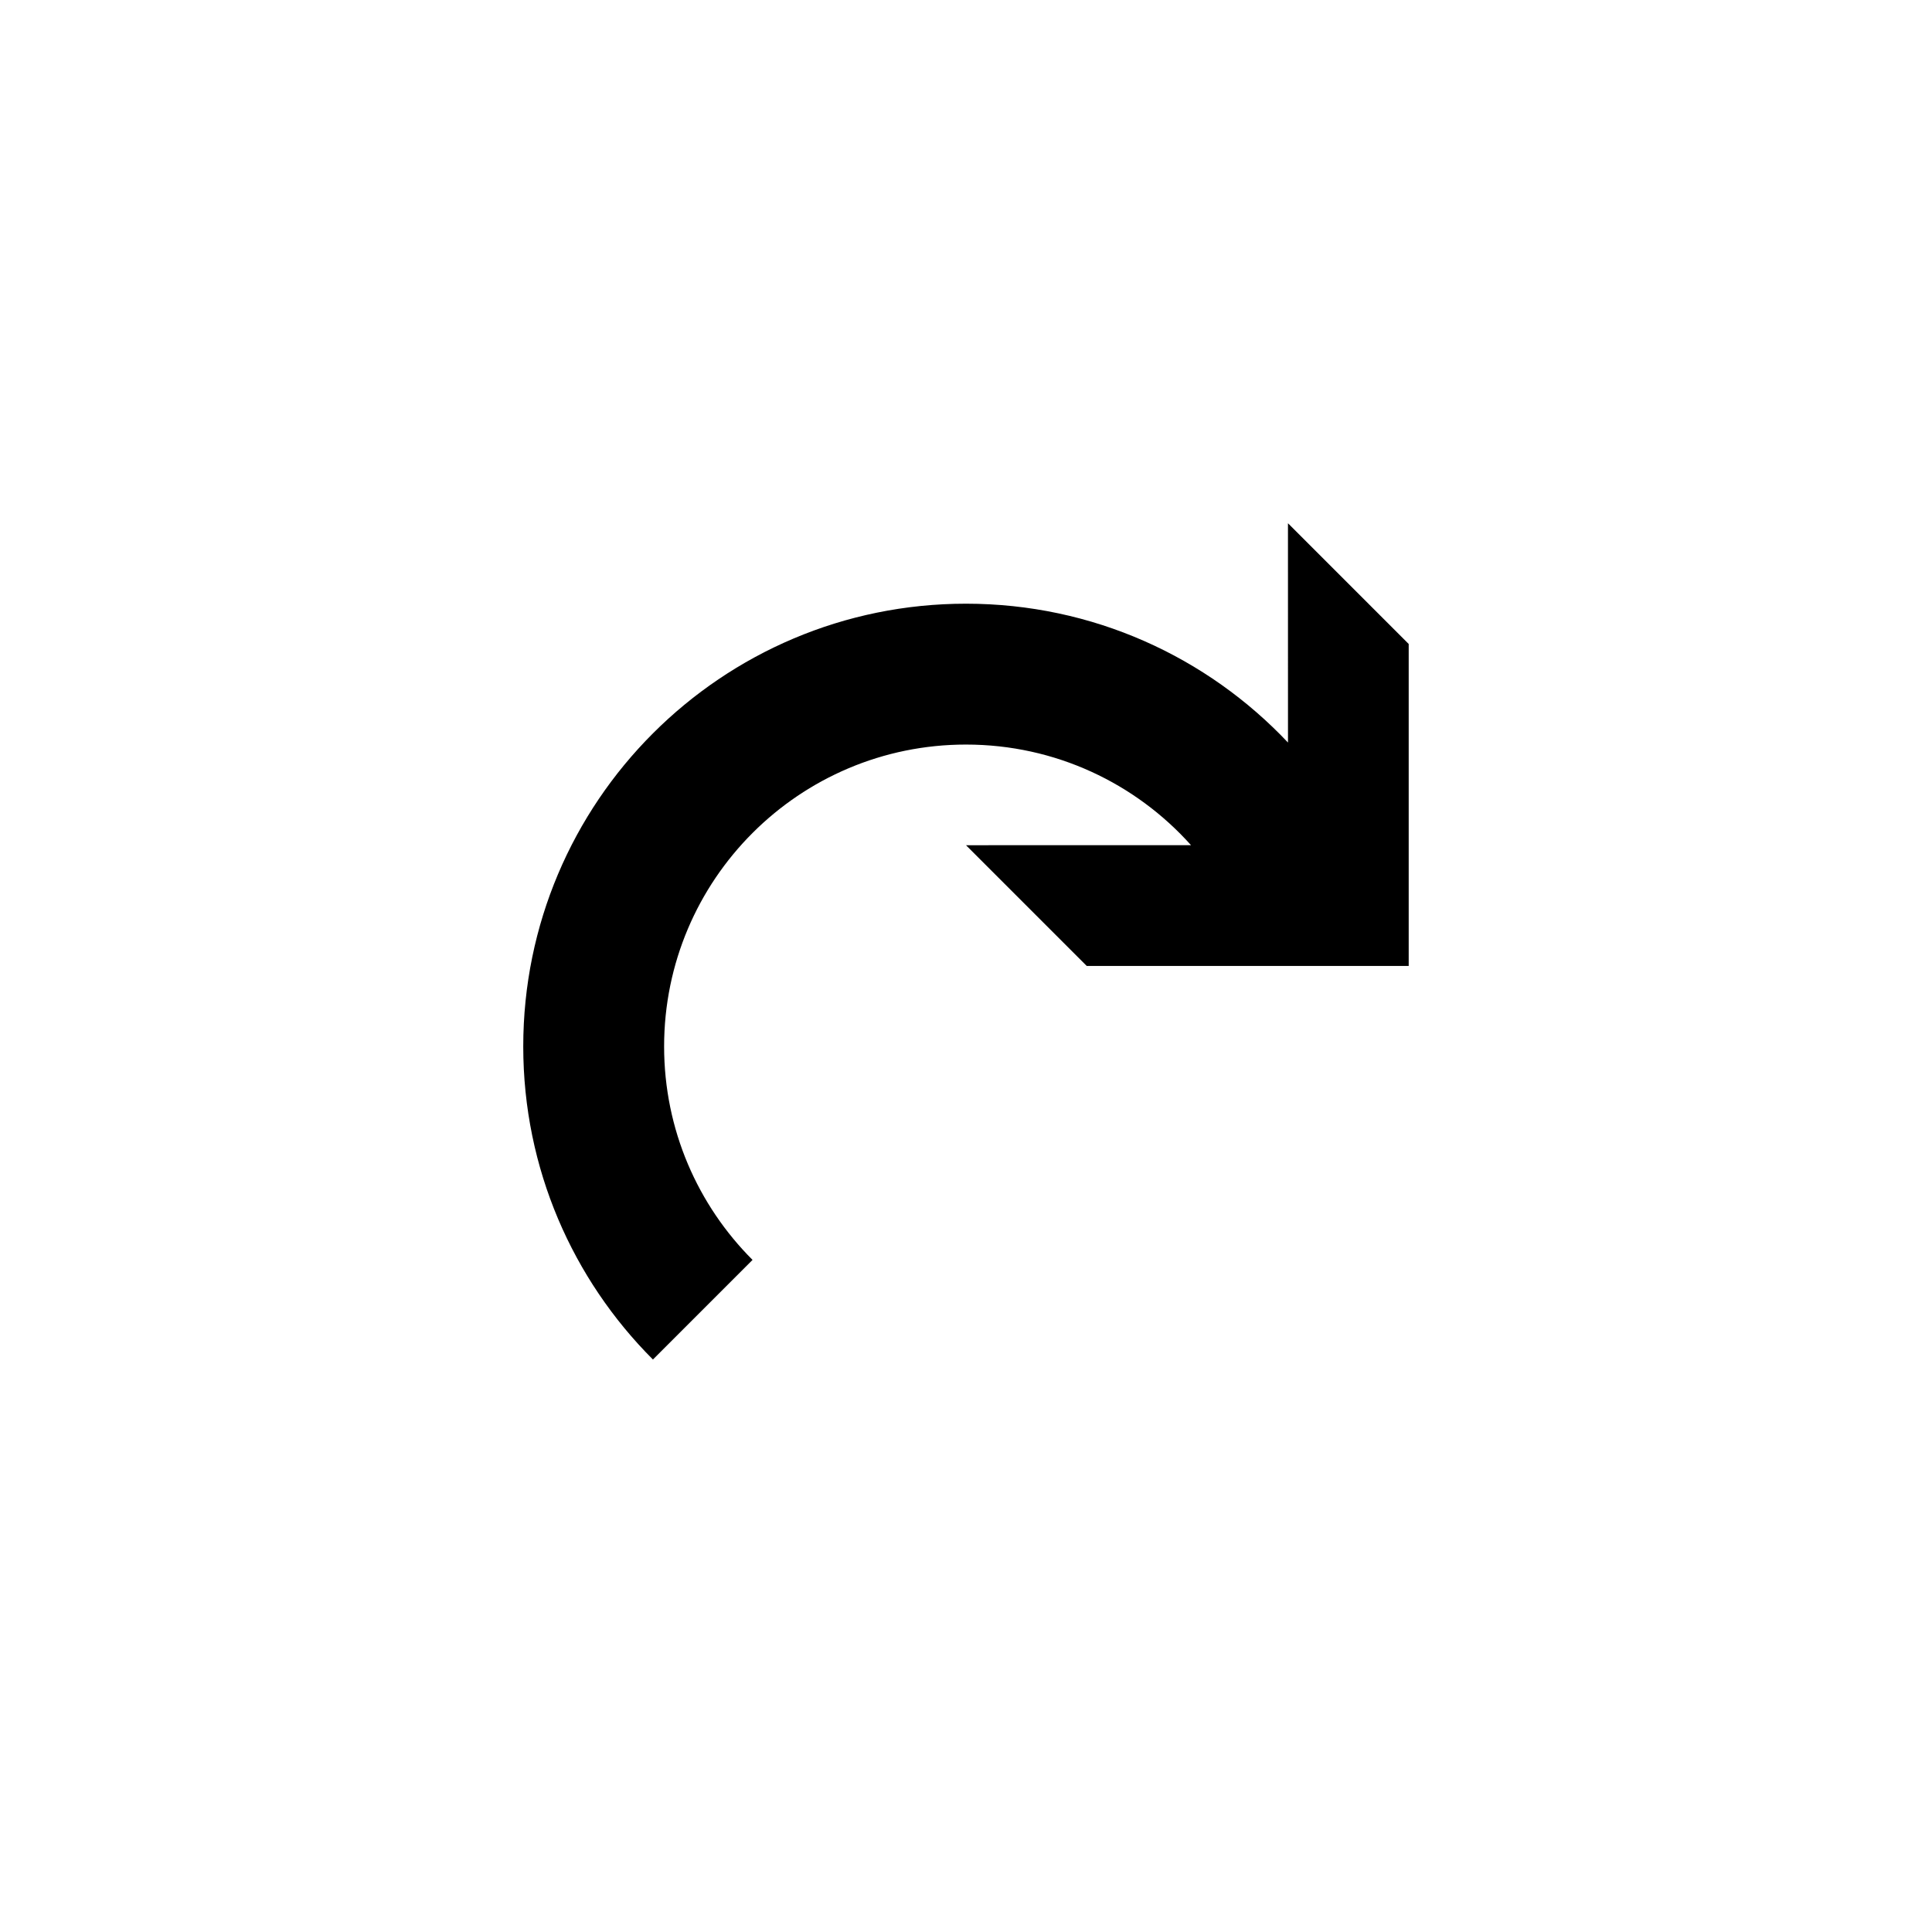 ﻿<?xml version="1.0" encoding="utf-8"?>
<!DOCTYPE svg PUBLIC "-//W3C//DTD SVG 1.1//EN" "http://www.w3.org/Graphics/SVG/1.1/DTD/svg11.dtd">
<svg xmlns="http://www.w3.org/2000/svg" xmlns:xlink="http://www.w3.org/1999/xlink" version="1.1" baseProfile="full" width="76.011" height="76.011" viewBox="0 0 76.01 76.01" enable-background="new 0 0 76.01 76.01" xml:space="preserve">
	<path fill="#000000" fill-opacity="1" stroke-width="0.2" stroke-linejoin="round" d="M 50.672,20.586L 55.422,25.336L 55.422,38.003L 42.755,38.003L 38.005,33.253L 46.858,33.252C 44.683,30.822 41.523,29.293 38.005,29.293C 31.446,29.293 26.128,34.611 26.128,41.17C 26.128,44.45 27.458,47.419 29.607,49.568L 25.688,53.487C 22.536,50.335 20.586,45.98 20.586,41.17C 20.586,31.549 28.385,23.751 38.005,23.751C 42.997,23.751 47.498,25.85 50.673,29.214L 50.672,20.586 Z "/>
</svg>
